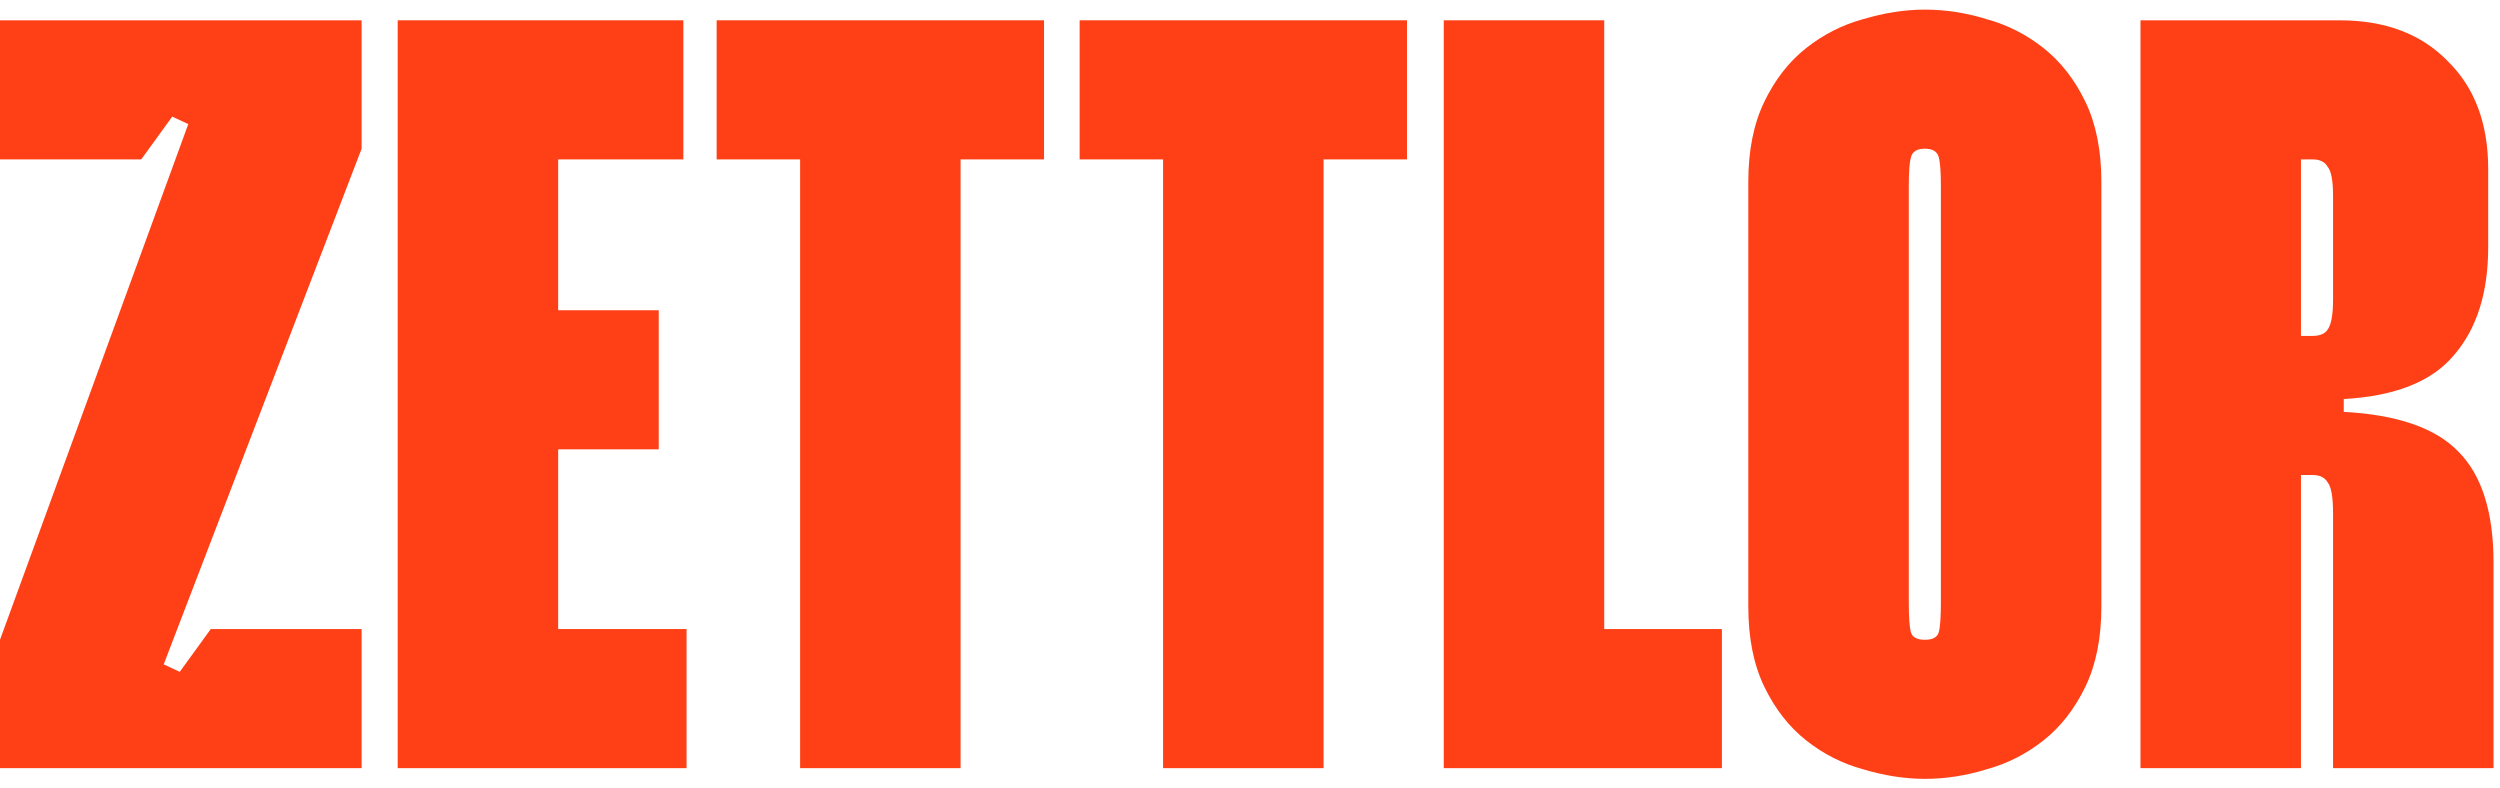 <svg width="130" height="41" viewBox="0 0 130 41" fill="none" xmlns="http://www.w3.org/2000/svg">
<path fill-rule="evenodd" clip-rule="evenodd" d="M100.092 40.5C99.053 40.5 97.978 40.333 96.865 39.999C95.789 39.703 94.807 39.202 93.916 38.497C93.026 37.792 92.303 36.865 91.747 35.716C91.19 34.566 90.912 33.175 90.912 31.543V9.457C90.912 7.825 91.19 6.434 91.747 5.284C92.303 4.135 93.026 3.207 93.916 2.503C94.807 1.798 95.789 1.297 96.865 1.001C97.978 0.667 99.053 0.5 100.092 0.5C101.167 0.5 102.243 0.667 103.318 1.001C104.394 1.297 105.377 1.798 106.267 2.503C107.157 3.207 107.88 4.135 108.437 5.284C108.993 6.434 109.271 7.825 109.271 9.457V31.543C109.271 33.175 108.993 34.566 108.437 35.716C107.88 36.865 107.157 37.792 106.267 38.497C105.377 39.202 104.394 39.703 103.318 39.999C102.243 40.333 101.167 40.5 100.092 40.5ZM100.092 7.732C99.684 7.732 99.443 7.881 99.368 8.177C99.294 8.437 99.257 8.938 99.257 9.679V31.321C99.257 32.099 99.294 32.619 99.368 32.878C99.443 33.138 99.684 33.268 100.092 33.268C100.5 33.268 100.741 33.138 100.815 32.878C100.889 32.619 100.926 32.099 100.926 31.321V9.679C100.926 8.938 100.889 8.437 100.815 8.177C100.741 7.881 100.5 7.732 100.092 7.732Z" fill="#FF3F15"/>
<path d="M83.42 32.711V1.056H75.075V39.944H89.539V32.711H83.42Z" fill="#FF3F15"/>
<path d="M68.825 8.289H73.164V1.056H56.141V8.289H60.48V39.944H68.825V8.289Z" fill="#FF3F15"/>
<path d="M49.95 8.289H54.29V1.056H37.266V8.289H41.606V39.944H49.95V8.289Z" fill="#FF3F15"/>
<path d="M29.025 16.133V8.289H35.534V1.056H20.68V39.944H35.701V32.711H29.025V23.365H34.254V16.133H29.025Z" fill="#FF3F15"/>
<path fill-rule="evenodd" clip-rule="evenodd" d="M121.653 1.056H111.305V39.944H119.65V24.7H120.262C120.633 24.7 120.892 24.83 121.041 25.09C121.226 25.312 121.319 25.85 121.319 26.703V39.944H129.664V29.262C129.664 26.629 129.052 24.7 127.828 23.476C126.641 22.253 124.657 21.566 121.875 21.418V20.75C124.546 20.602 126.456 19.842 127.605 18.47C128.792 17.097 129.386 15.224 129.386 12.851V8.789C129.386 6.416 128.681 4.543 127.272 3.17C125.899 1.761 124.026 1.056 121.653 1.056ZM121.041 17.134C120.892 17.357 120.633 17.468 120.262 17.468H119.65V8.289H120.262C120.633 8.289 120.892 8.418 121.041 8.678C121.226 8.901 121.319 9.401 121.319 10.18V15.577C121.319 16.355 121.226 16.875 121.041 17.134Z" fill="#FF3F15"/>
<path d="M0 33.268V39.944H18.804V32.711H10.96L9.346 34.937L8.512 34.547L18.804 7.732V1.056H0V8.289H7.344L8.957 6.063L9.791 6.453L0 33.268Z" fill="#FF3F15"/>
</svg>
